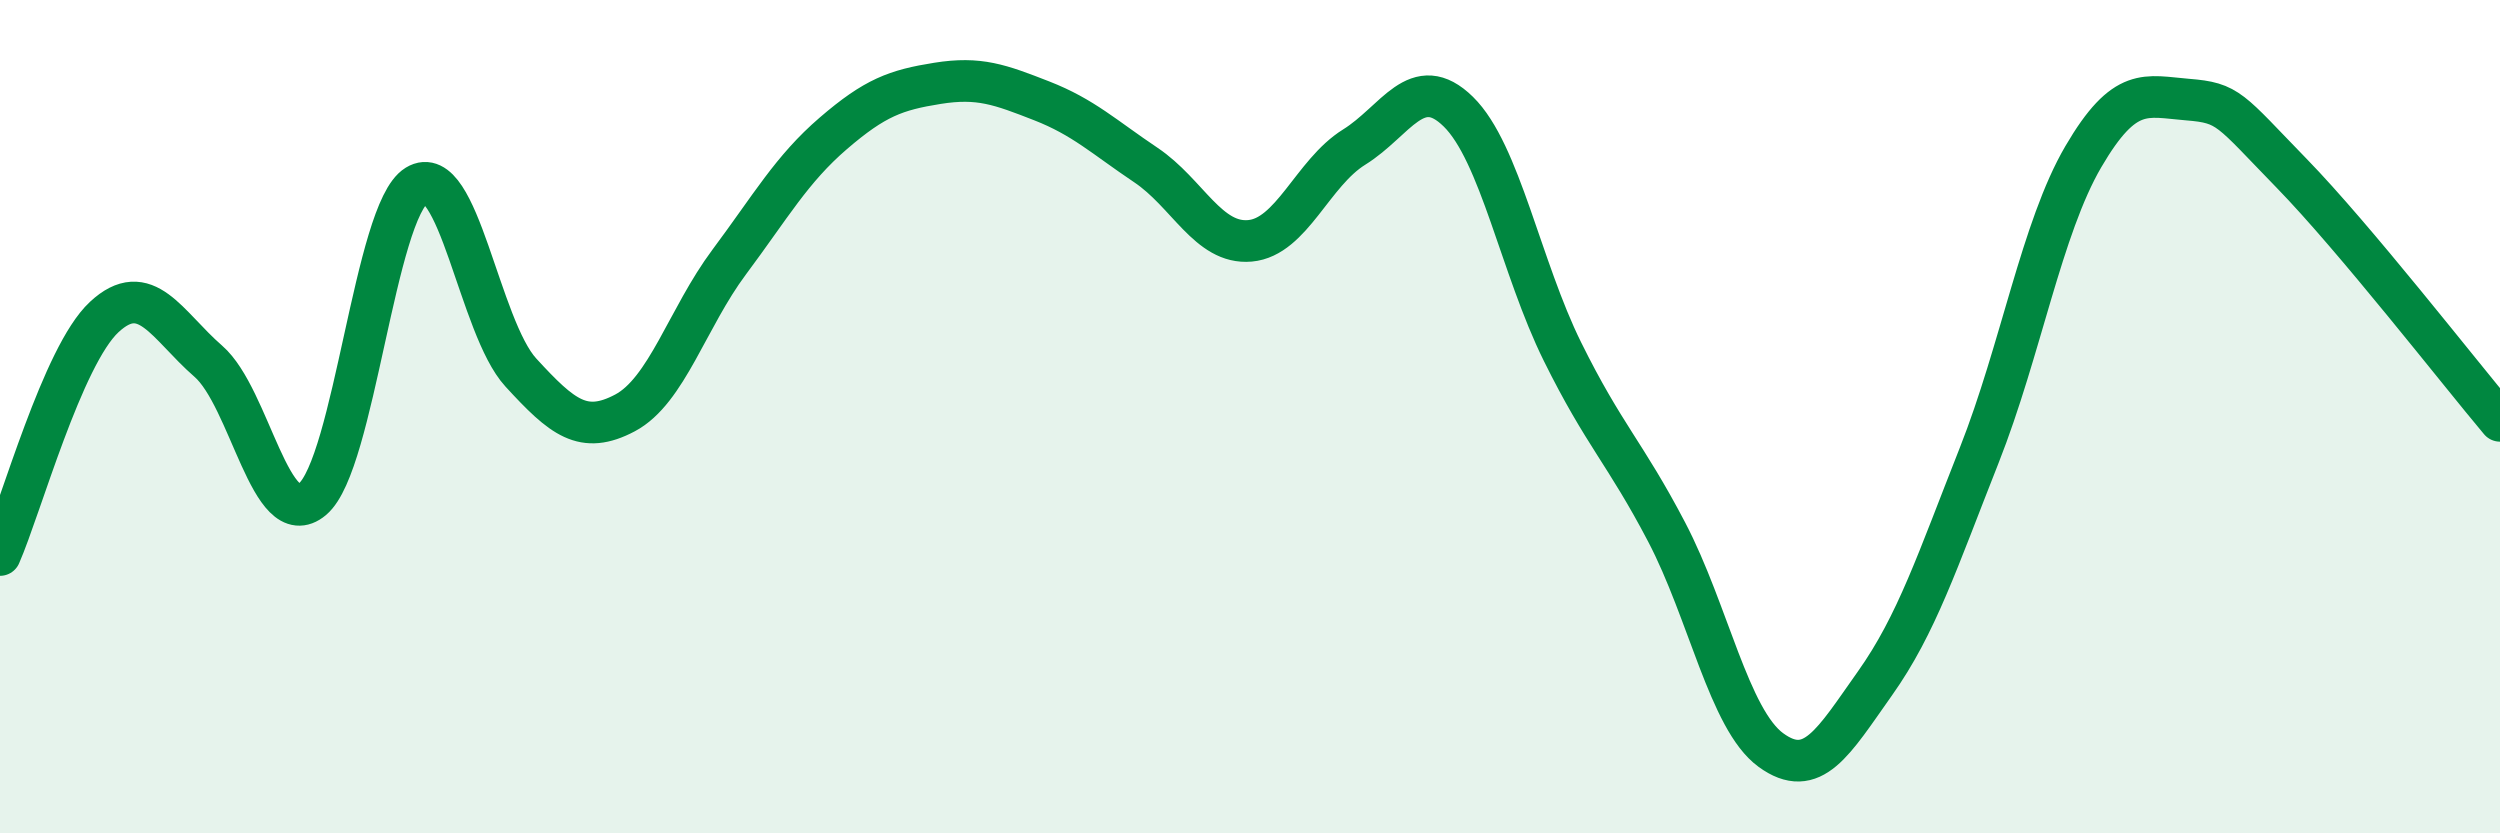 
    <svg width="60" height="20" viewBox="0 0 60 20" xmlns="http://www.w3.org/2000/svg">
      <path
        d="M 0,13.32 C 0.5,12.18 1.5,8.54 2.5,7.61 C 3.5,6.68 4,7.8 5,8.67 C 6,9.54 6.5,12.82 7.5,11.98 C 8.5,11.14 9,5.06 10,4.45 C 11,3.84 11.5,7.85 12.5,8.94 C 13.5,10.03 14,10.44 15,9.91 C 16,9.38 16.5,7.63 17.5,6.29 C 18.5,4.95 19,4.06 20,3.2 C 21,2.34 21.5,2.16 22.5,2 C 23.5,1.84 24,2.03 25,2.42 C 26,2.81 26.5,3.29 27.5,3.96 C 28.5,4.63 29,5.87 30,5.78 C 31,5.69 31.5,4.15 32.5,3.53 C 33.5,2.91 34,1.7 35,2.68 C 36,3.66 36.5,6.42 37.5,8.44 C 38.5,10.46 39,10.86 40,12.77 C 41,14.68 41.5,17.27 42.5,18 C 43.5,18.73 44,17.81 45,16.4 C 46,14.99 46.5,13.46 47.5,10.93 C 48.5,8.4 49,5.47 50,3.76 C 51,2.05 51.5,2.31 52.5,2.39 C 53.5,2.47 53.5,2.62 55,4.16 C 56.5,5.7 59,8.91 60,10.1L60 20L0 20Z"
        fill="#008740"
        opacity="0.1"
        stroke-linecap="round"
        stroke-linejoin="round"
      />
      <path
        d="M 0,13.32 C 0.5,12.18 1.5,8.54 2.5,7.61 C 3.5,6.68 4,7.8 5,8.67 C 6,9.54 6.5,12.82 7.5,11.98 C 8.5,11.14 9,5.06 10,4.45 C 11,3.84 11.5,7.85 12.5,8.94 C 13.5,10.03 14,10.44 15,9.91 C 16,9.38 16.5,7.63 17.5,6.29 C 18.5,4.95 19,4.06 20,3.2 C 21,2.34 21.5,2.16 22.5,2 C 23.5,1.84 24,2.03 25,2.42 C 26,2.81 26.5,3.29 27.5,3.96 C 28.5,4.63 29,5.87 30,5.78 C 31,5.69 31.5,4.15 32.5,3.53 C 33.5,2.91 34,1.7 35,2.68 C 36,3.66 36.5,6.42 37.5,8.44 C 38.5,10.46 39,10.86 40,12.77 C 41,14.68 41.5,17.27 42.5,18 C 43.5,18.73 44,17.81 45,16.4 C 46,14.99 46.5,13.46 47.5,10.93 C 48.5,8.4 49,5.47 50,3.76 C 51,2.05 51.5,2.31 52.5,2.39 C 53.5,2.47 53.5,2.62 55,4.16 C 56.5,5.7 59,8.91 60,10.1"
        stroke="#008740"
        stroke-width="1"
        fill="none"
        stroke-linecap="round"
        stroke-linejoin="round"
      />
    </svg>
  